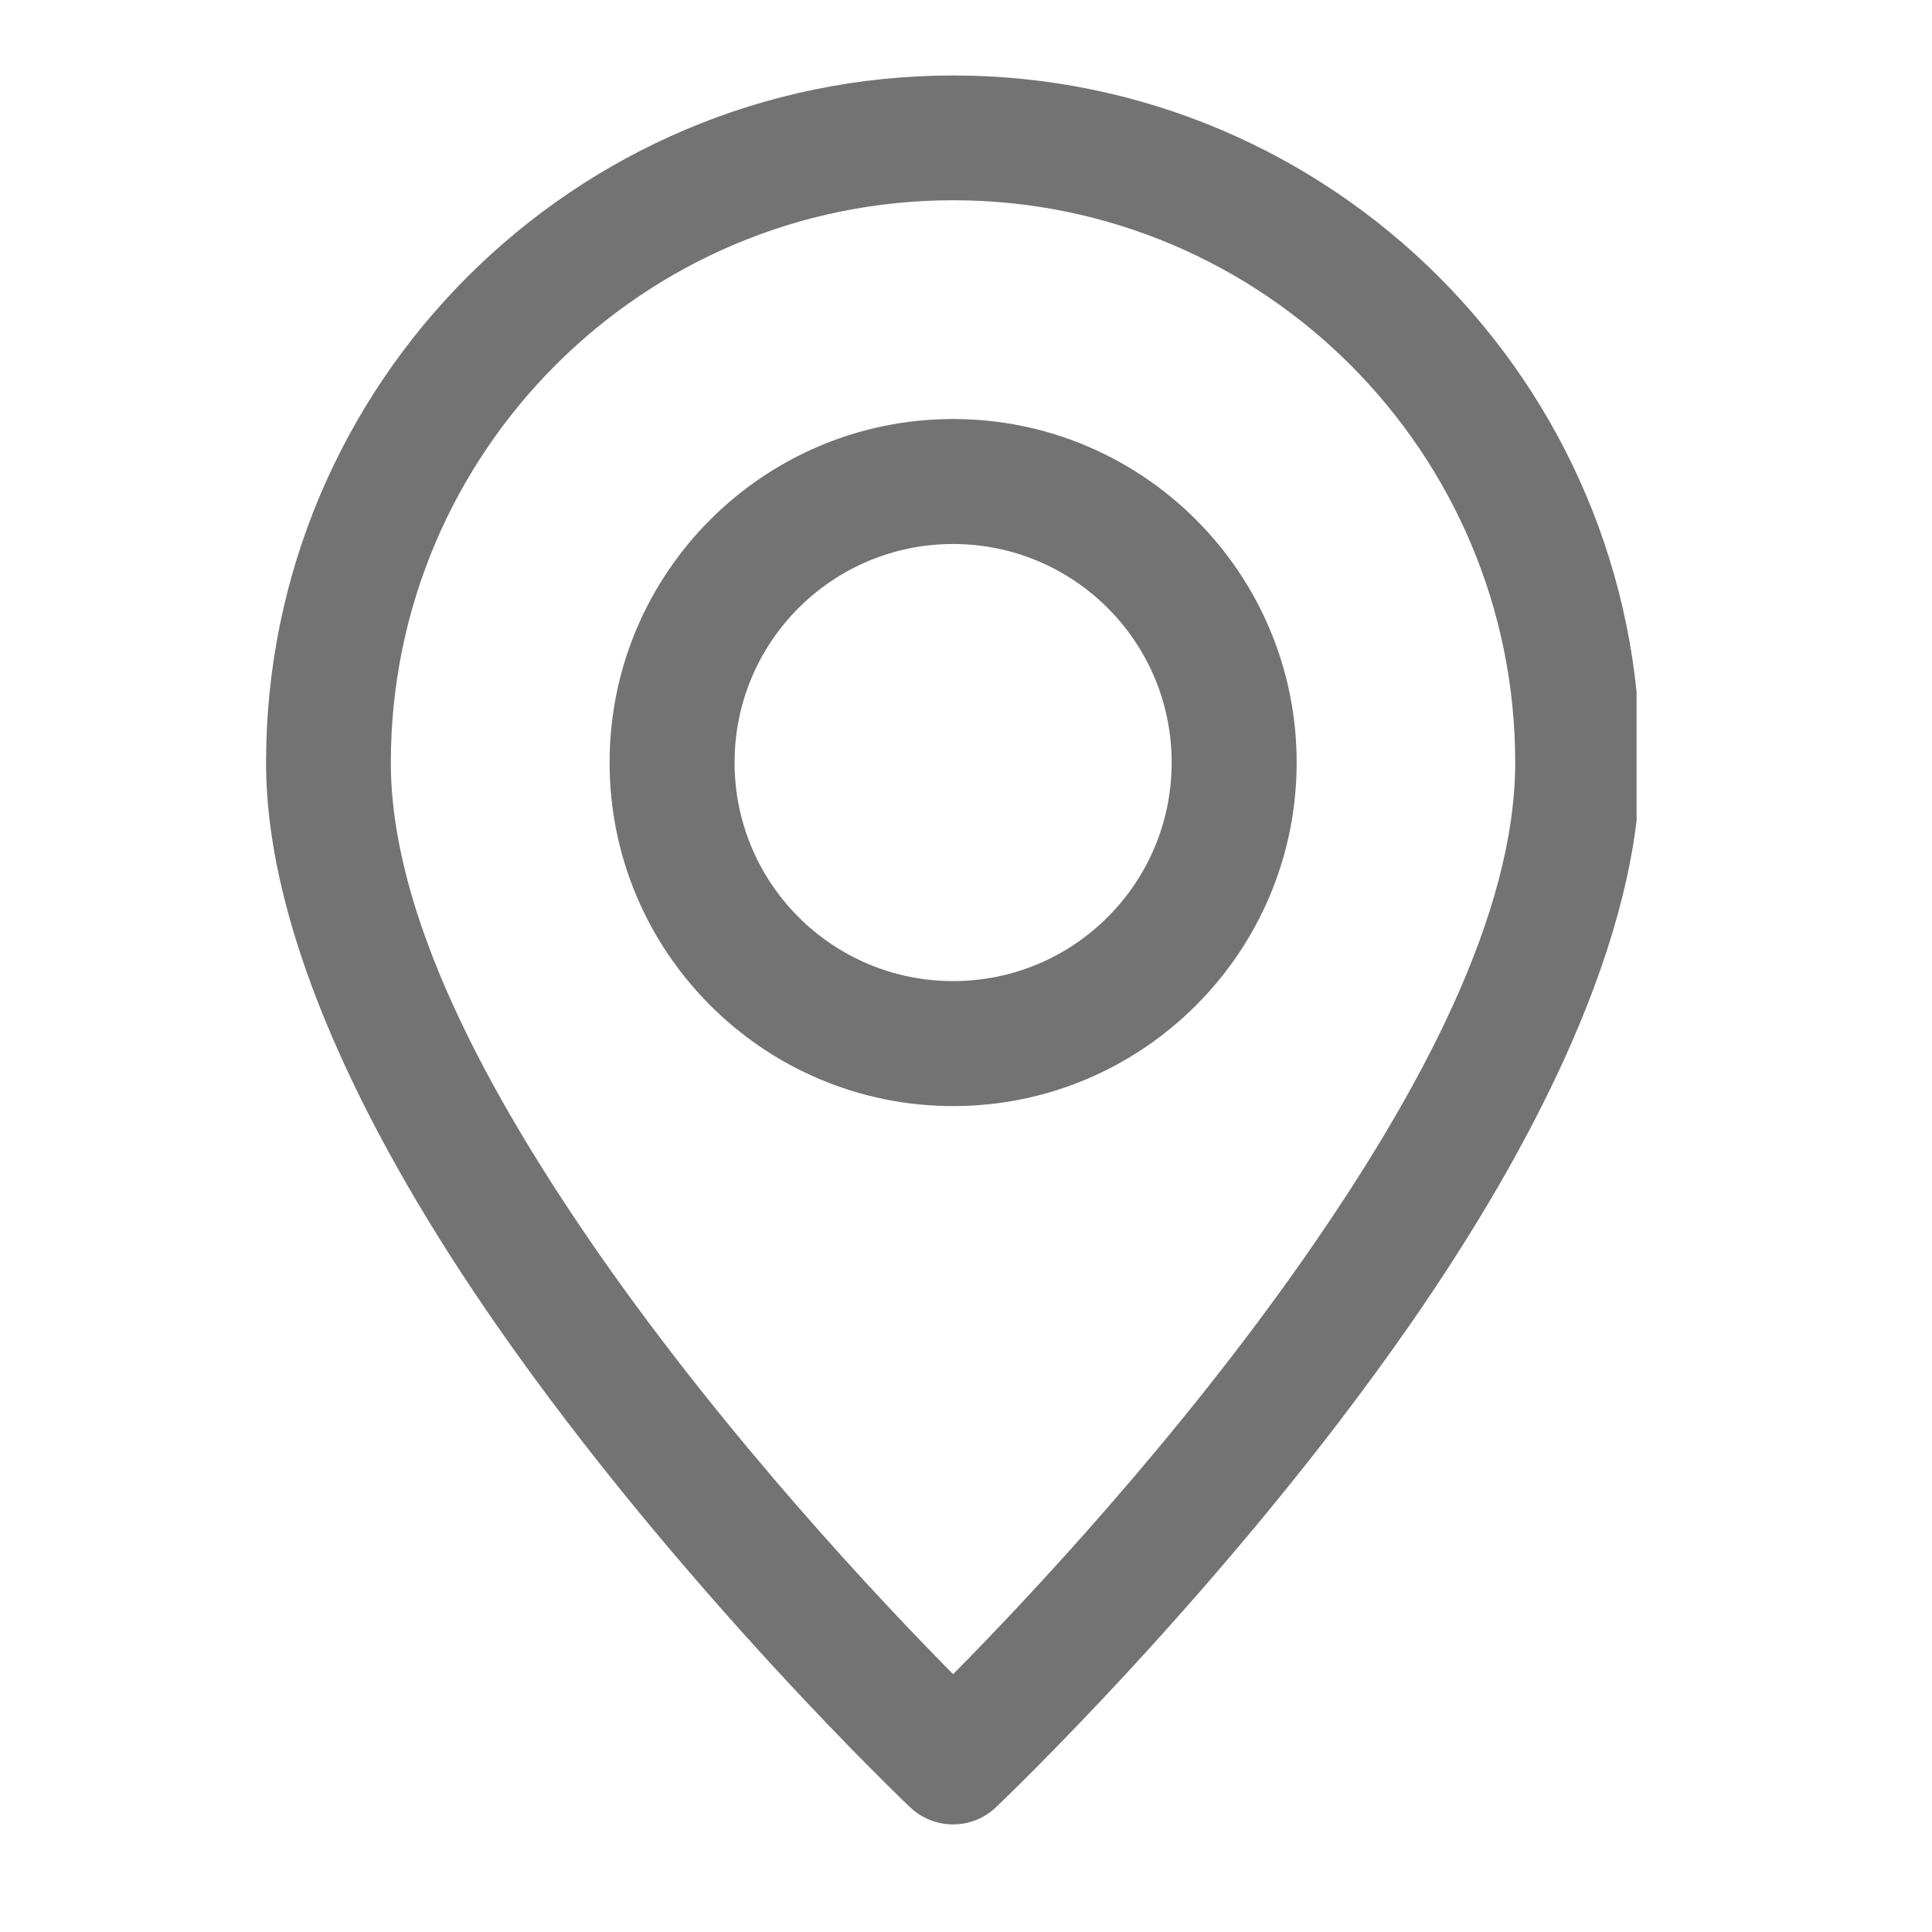 <svg xmlns="http://www.w3.org/2000/svg" xmlns:xlink="http://www.w3.org/1999/xlink" width="50" zoomAndPan="magnify" viewBox="0 0 37.5 37.5" height="50" preserveAspectRatio="xMidYMid meet" version="1.0"><defs><clipPath id="b6a3e82f76"><path d="M 5.121 1.465 L 31.766 1.465 L 31.766 35.512 L 5.121 35.512 Z M 5.121 1.465 " clip-rule="nonzero"/></clipPath></defs><g clip-path="url(#b6a3e82f76)"><path fill="#737373" d="M 18.5 1.465 C 11.141 1.465 5.164 7.441 5.164 14.801 C 5.164 18.168 7.168 22.172 9.648 25.734 C 13.211 30.855 17.664 35.078 17.664 35.078 C 18.133 35.523 18.867 35.523 19.332 35.078 C 19.332 35.078 23.789 30.855 27.352 25.734 C 29.832 22.172 31.836 18.168 31.836 14.801 C 31.836 7.441 25.859 1.465 18.5 1.465 Z M 18.5 3.887 C 24.523 3.887 29.41 8.777 29.41 14.801 C 29.41 17.758 27.539 21.223 25.359 24.352 C 22.863 27.938 19.914 31.066 18.5 32.496 C 17.086 31.066 14.137 27.938 11.637 24.352 C 9.461 21.223 7.586 17.758 7.586 14.801 C 7.586 8.777 12.477 3.887 18.5 3.887 Z M 18.5 8.133 C 14.82 8.133 11.832 11.121 11.832 14.801 C 11.832 18.48 14.82 21.469 18.5 21.469 C 22.18 21.469 25.168 18.48 25.168 14.801 C 25.168 11.121 22.18 8.133 18.5 8.133 Z M 18.5 10.559 C 20.844 10.559 22.742 12.457 22.742 14.801 C 22.742 17.145 20.844 19.043 18.5 19.043 C 16.156 19.043 14.258 17.145 14.258 14.801 C 14.258 12.457 16.156 10.559 18.5 10.559 Z M 18.5 10.559 " fill-opacity="1" fill-rule="evenodd"/></g></svg>